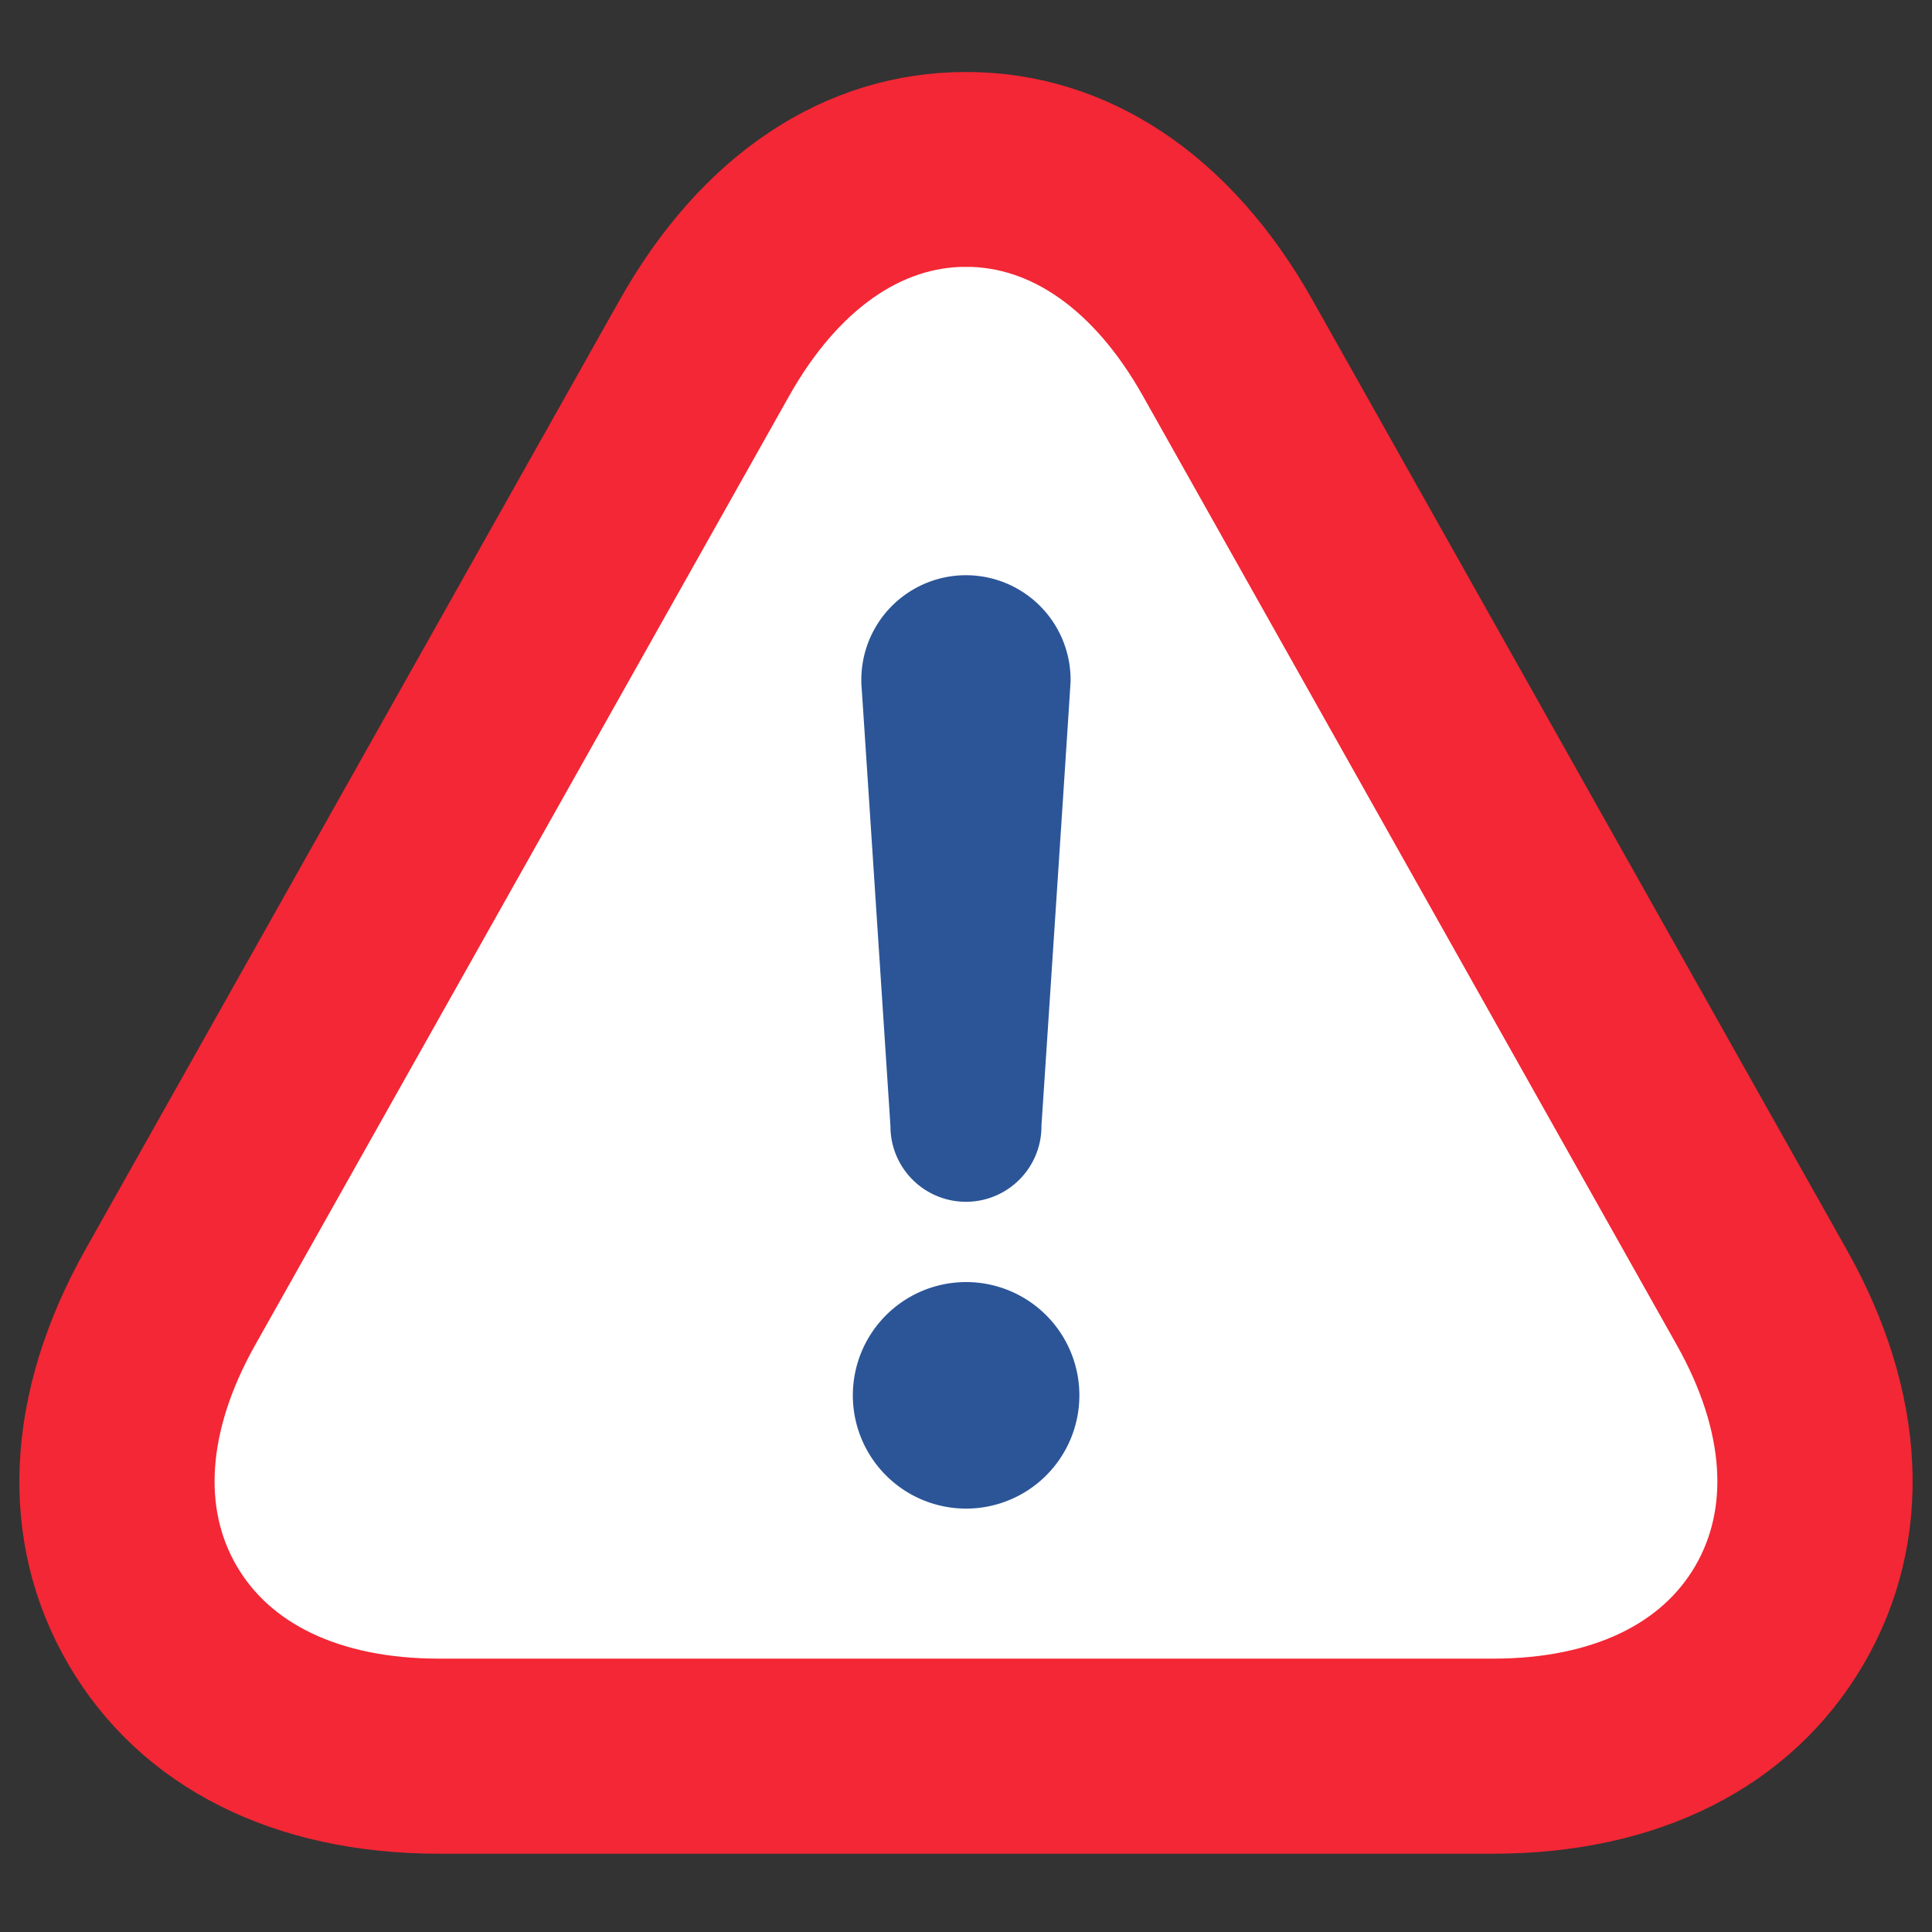 <svg xmlns="http://www.w3.org/2000/svg" width="64.221" height="64.221" viewBox="0 0 64.221 64.221"><rect x="0" y="0" width="64.221" height="64.221" fill="#333333" stroke="none"/><path d="M32.112 7.369c-2.8 0-5.351 1.8-7.183 5.049L7.176 43.971c-1.826 3.245-2.039 6.385-.6 8.846s4.286 3.817 8.013 3.817h35.045c3.727 0 6.572-1.356 8.009-3.817s1.228-5.6-.6-8.846h0L39.294 12.418c-1.832-3.255-4.383-5.049-7.182-5.049z" fill="#fff" stroke="#fff" stroke-miterlimit="10"/><path d="M57.121 43.937L39.37 12.384c-1.848-3.292-4.426-5.1-7.257-5.1s-5.409 1.8-7.259 5.094L7.101 43.93c-1.841 3.278-2.052 6.451-.6 8.94s4.327 3.86 8.087 3.86h35.047c3.759 0 6.63-1.37 8.085-3.86s1.24-5.66-.599-8.933z" fill="#fff"/><path d="M49.634 60.119H14.588c-5.014 0-8.925-1.967-11.013-5.539s-1.886-7.933.57-12.306l17.753-31.553c2.476-4.41 6.1-6.828 10.214-6.828s7.735 2.418 10.212 6.821l17.75 31.553h0c2.458 4.365 2.661 8.736.572 12.306s-5.994 5.546-11.012 5.546zM32.112 7.369c-2.8 0-5.351 1.8-7.183 5.049L7.176 43.971c-1.826 3.245-2.039 6.385-.6 8.846s4.286 3.817 8.013 3.817h35.045c3.727 0 6.572-1.356 8.009-3.817s1.228-5.6-.6-8.846h0L39.294 12.418c-1.832-3.255-4.384-5.049-7.182-5.049z" fill="#f32735" stroke="#f32735" stroke-miterlimit="10" stroke-width="3"/><path d="M32.111 42.617a3.765 3.765 0 103.768 3.767 3.765 3.765 0 00-3.768-3.767zM29.57 36.986l.029.458a2.51 2.51 0 105.02-.011v-.023c.27-4.06.95-14.41.968-14.756v-.082a3.478 3.478 0 10-6.956.054v.09c.016.183.346 5.231.939 14.27z" fill="#2b5597"/><path fill="none" d="M0 0h64.221v64.221H0z"/></svg>